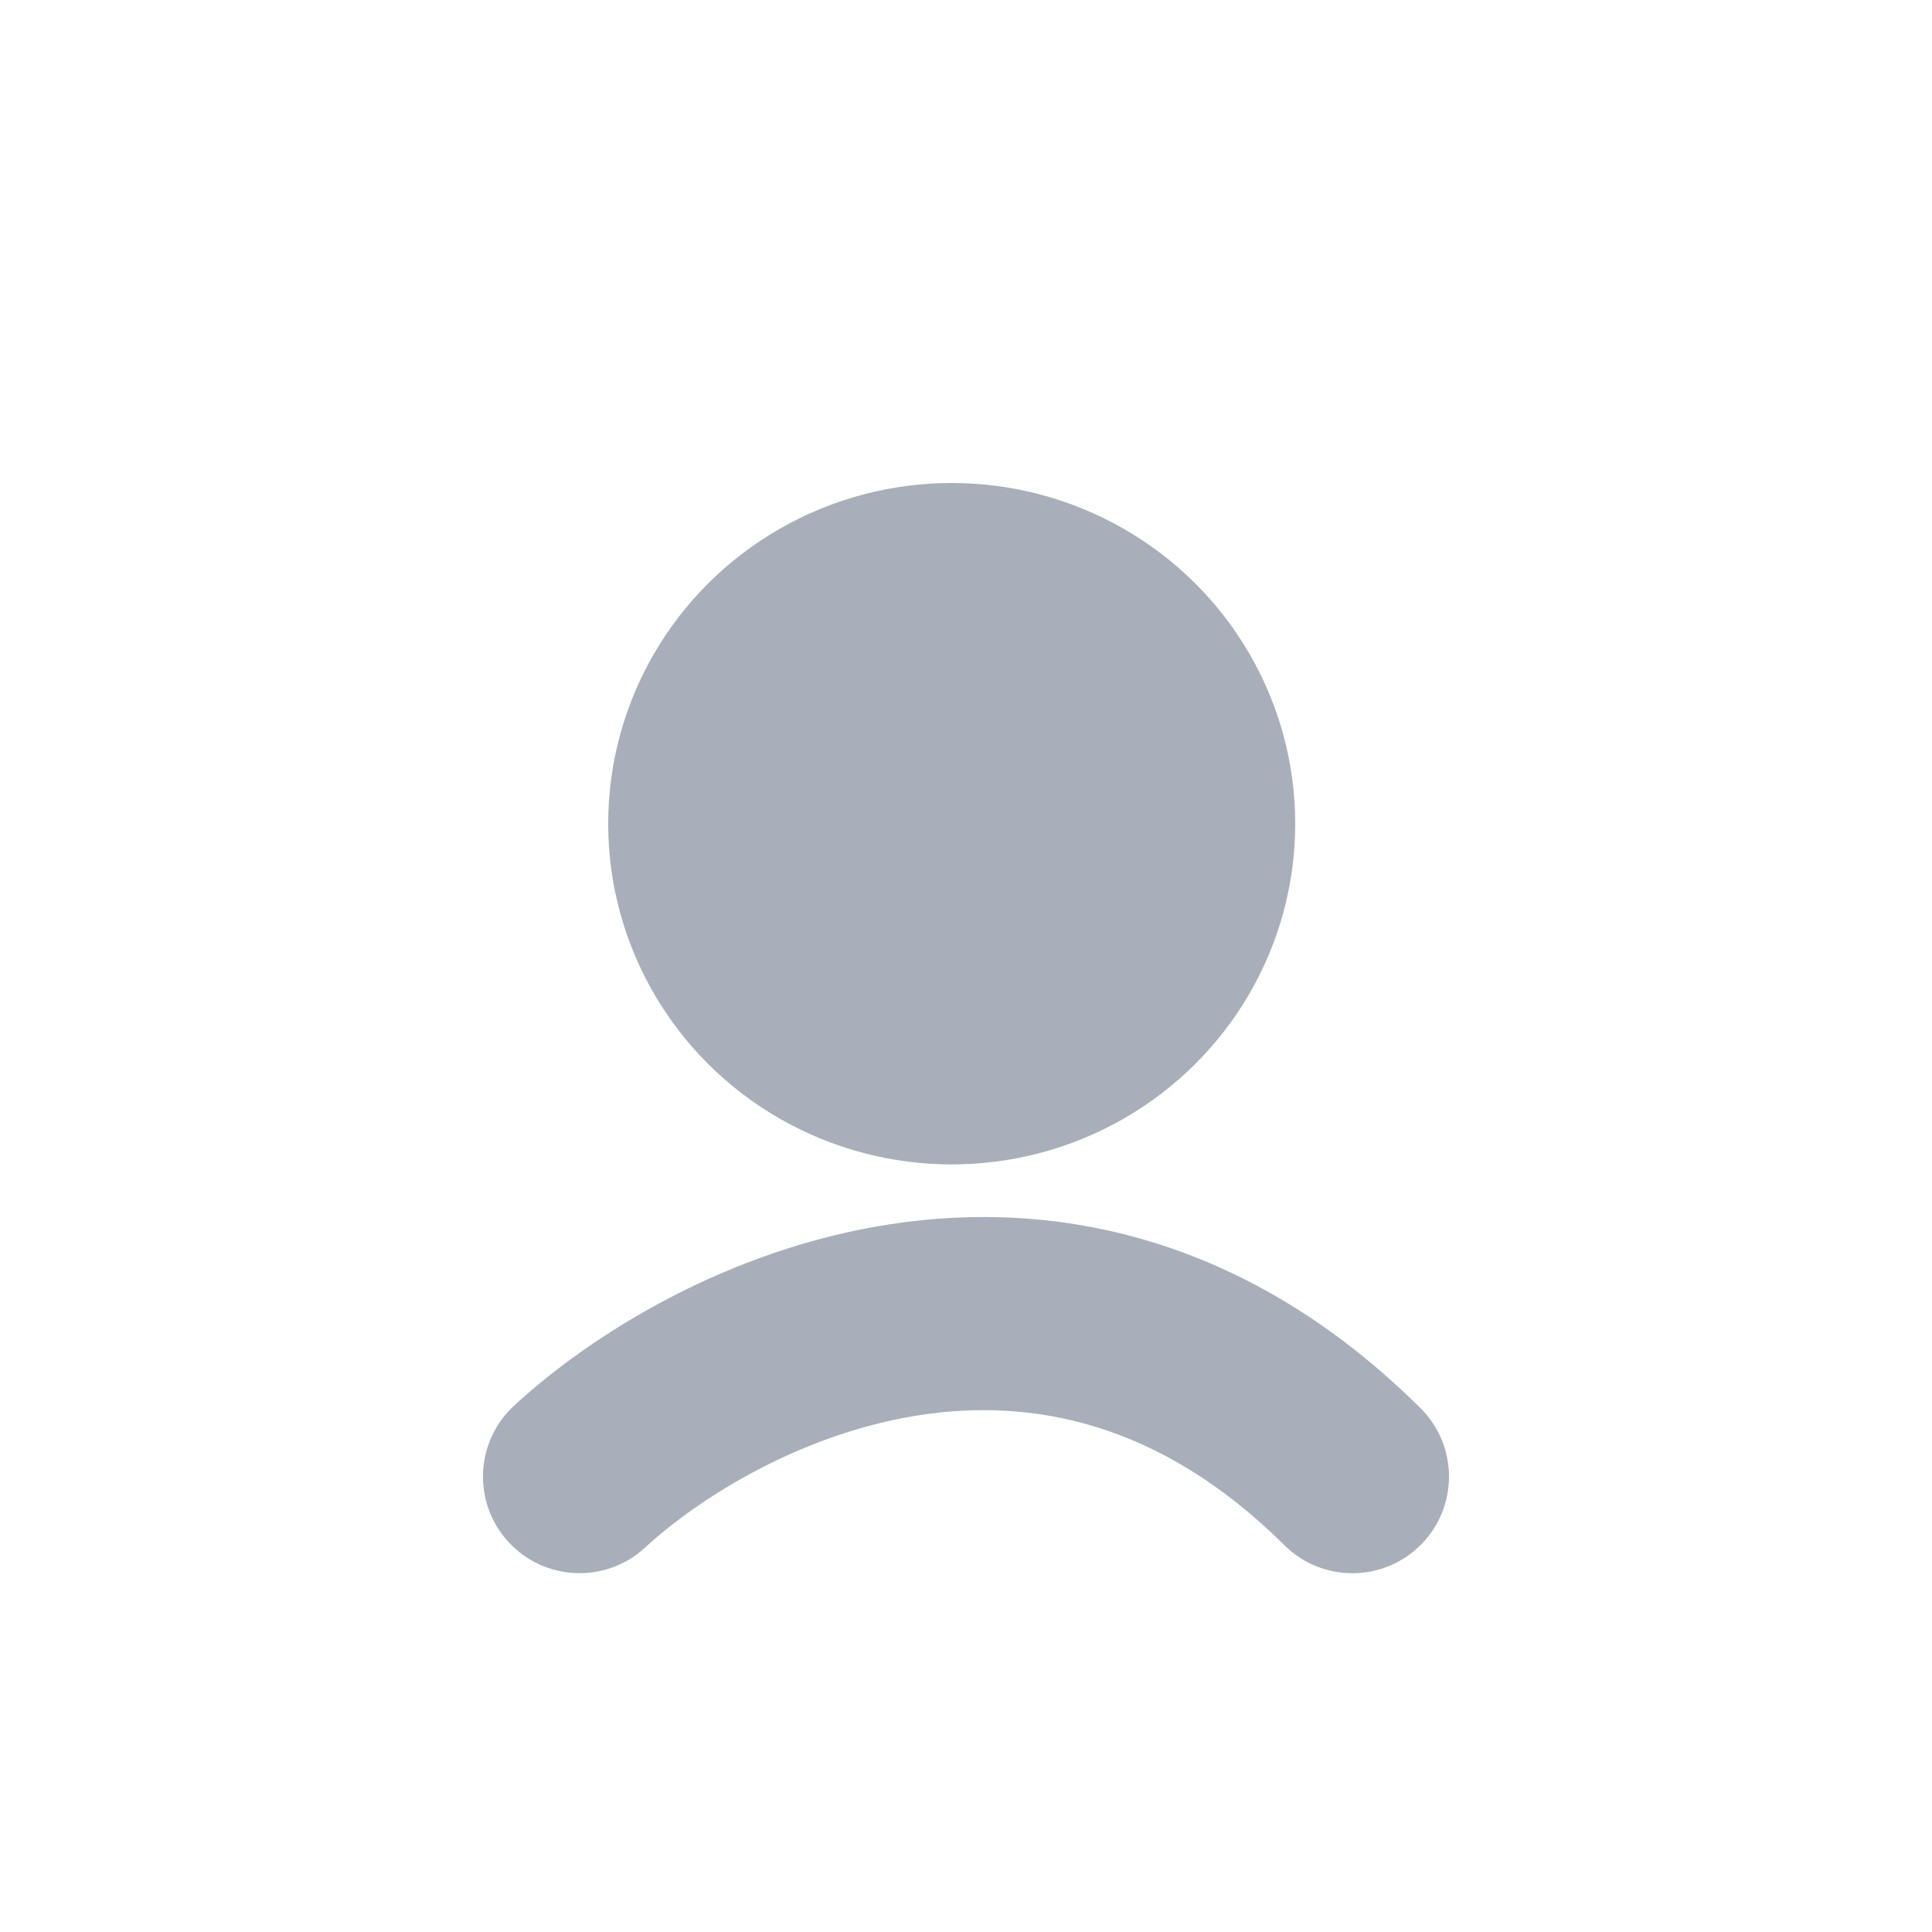 <svg width="20" height="20" viewBox="0 0 20 20" fill="none" xmlns="http://www.w3.org/2000/svg">
<rect width="20" height="20" fill="white"/>
<path d="M5.323 14.55C4.916 14.924 4.89 15.557 5.264 15.963C5.639 16.369 6.271 16.395 6.677 16.021L5.323 14.55ZM13.296 15.996C13.688 16.385 14.321 16.382 14.71 15.99C15.099 15.598 15.096 14.965 14.704 14.576L13.296 15.996ZM6.677 16.021C7.256 15.489 8.31 14.837 9.516 14.65C10.666 14.473 11.996 14.706 13.296 15.996L14.704 14.576C12.923 12.809 10.944 12.406 9.21 12.674C7.532 12.933 6.127 13.809 5.323 14.55L6.677 16.021Z" fill="#A8AFBA"/>
<ellipse cx="9.852" cy="8.527" rx="3.556" ry="3.527" fill="#A8AFBA"/>
</svg>
